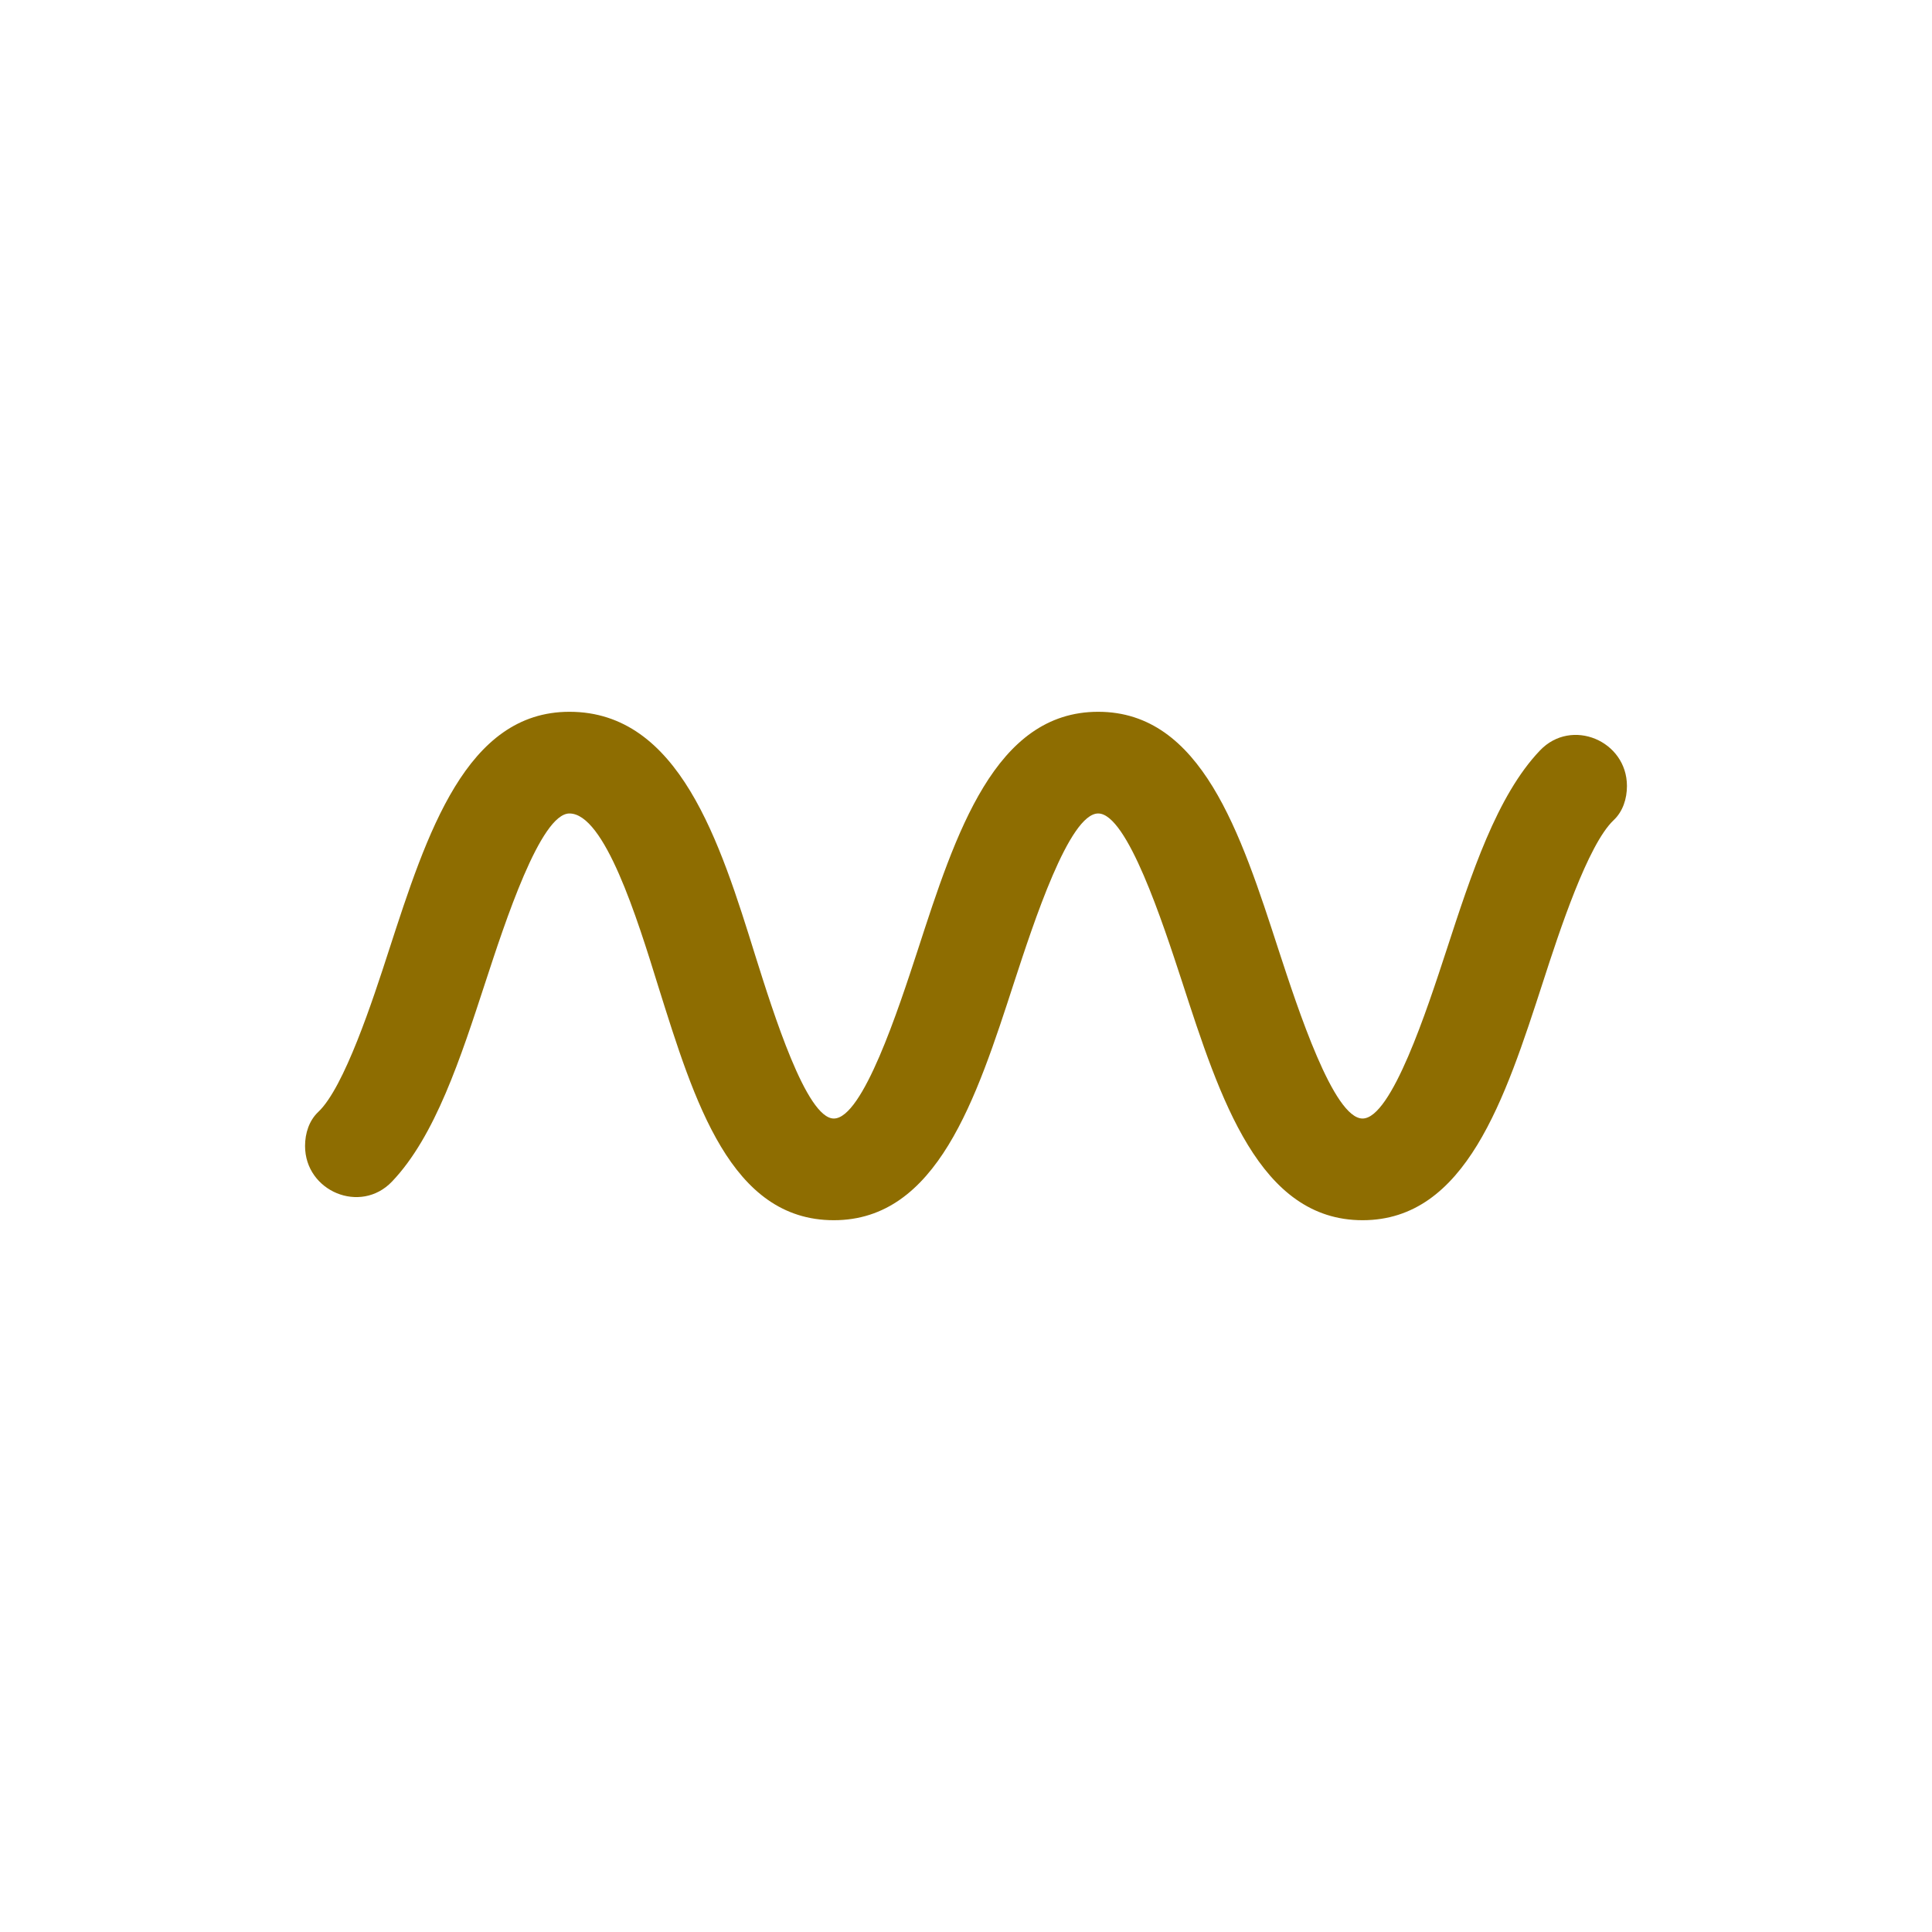 <svg width="38" height="38" viewBox="0 0 38 38" fill="none" xmlns="http://www.w3.org/2000/svg">
<path d="M26.8 24C24.77 24 24 21.62 23.25 19.31C22.87 18.15 22.17 16 21.6 16C21.03 16 20.33 18.15 19.95 19.31C19.2 21.62 18.43 24 16.4 24C14.37 24 13.66 21.67 12.95 19.41C12.53 18.05 11.89 16 11.2 16C10.63 16 9.93 18.15 9.55 19.31C9.06 20.81 8.56 22.35 7.71 23.24C7.09 23.89 6 23.43 6 22.54H6C6 22.29 6.08 22.04 6.26 21.87C6.77 21.39 7.33 19.68 7.65 18.69C8.4 16.38 9.17 14 11.2 14C13.36 14 14.16 16.56 14.86 18.81C15.21 19.92 15.86 22 16.4 22C16.97 22 17.67 19.85 18.05 18.69C18.8 16.38 19.57 14 21.6 14C23.63 14 24.4 16.38 25.15 18.69C25.53 19.85 26.23 22 26.8 22C27.37 22 28.07 19.85 28.45 18.69C28.94 17.19 29.44 15.65 30.29 14.76C30.91 14.11 32 14.57 32 15.46C32 15.71 31.92 15.96 31.74 16.13C31.23 16.61 30.67 18.32 30.35 19.31C29.6 21.62 28.83 24 26.8 24V24Z" fill="#8E6D01"/>
</svg>
